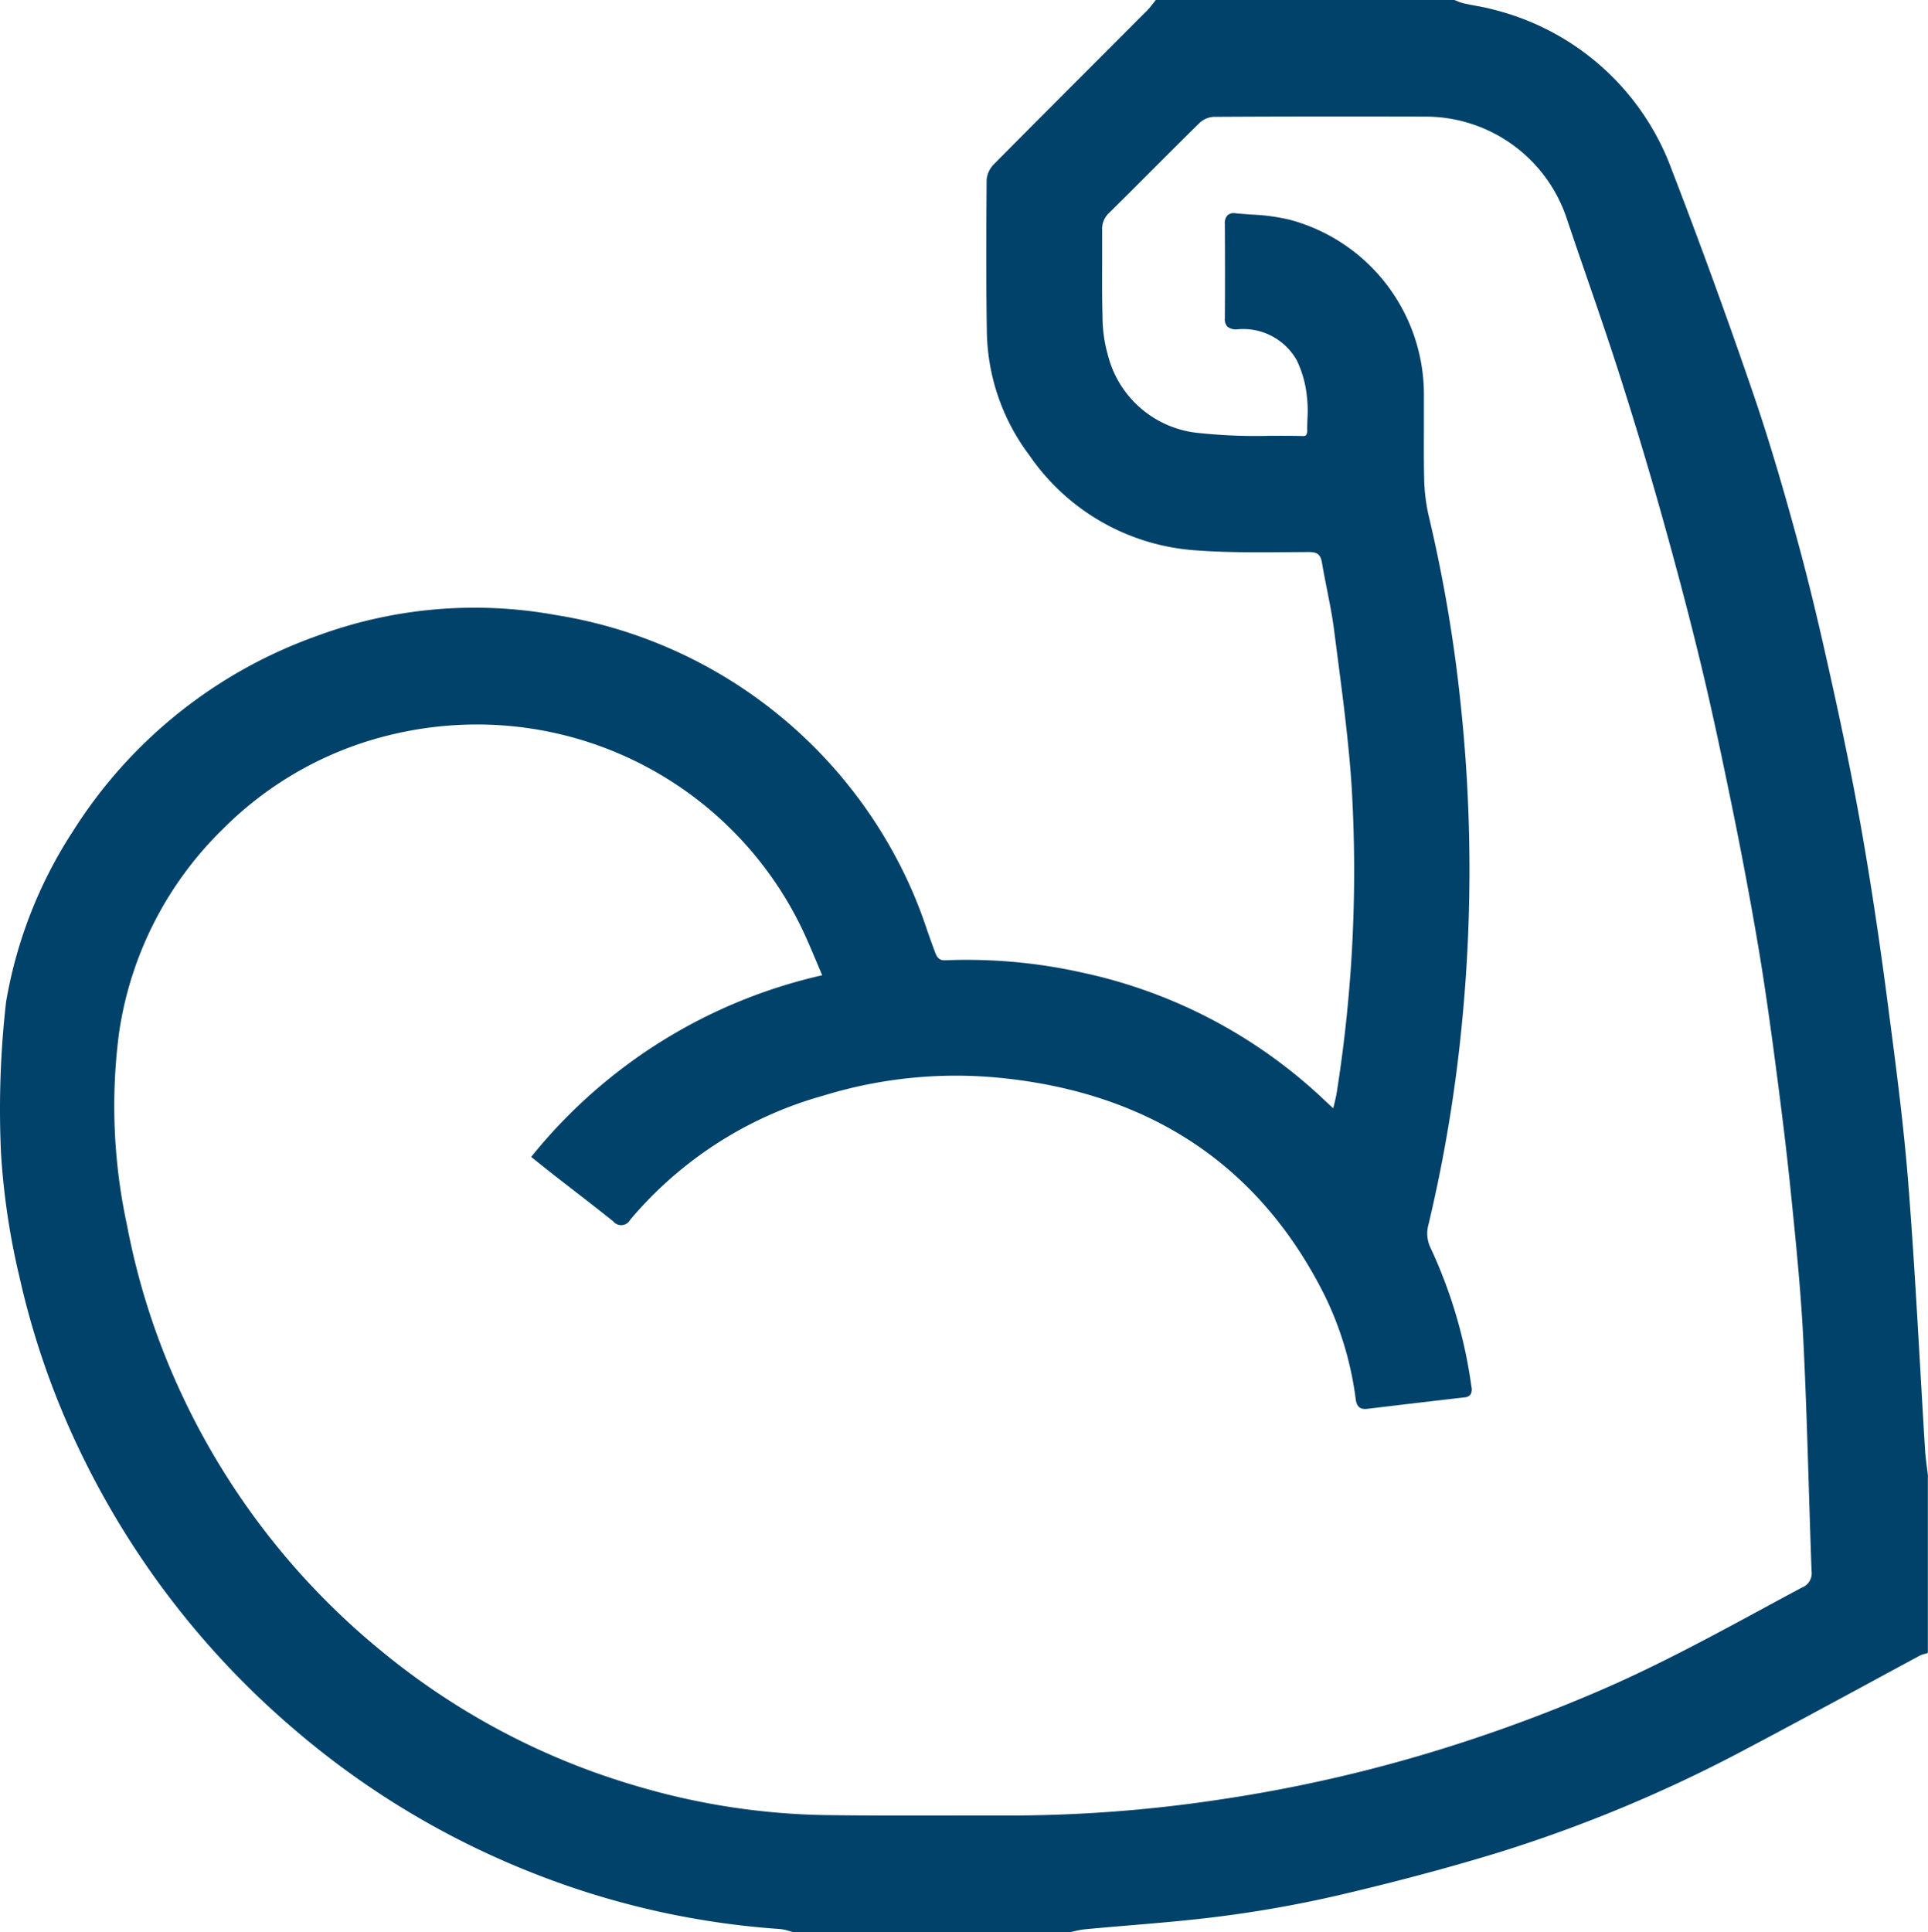 <svg id="a61d37c9-a62d-4c4c-84c8-a2dadc61dffb" data-name="Layer 11" xmlns="http://www.w3.org/2000/svg" viewBox="0 0 84.226 84.396"><defs><style>.b10c9023-17f9-4dd4-9816-172fe5660218{fill:#01426a;}</style></defs><path id="bcf40c2e-e600-40c5-97d0-918af2a2f38e" data-name="Caminho 194" class="b10c9023-17f9-4dd4-9816-172fe5660218" d="M322.505,279.897c-.014-.121-.029-.242-.045-.363-.032-.253-.066-.514-.082-.77-.078-1.245-.15-2.511-.221-3.736-.151-2.623-.307-5.336-.519-8-.2-2.509-.533-5.049-.855-7.505l-.06-.459c-.326-2.489-.667-4.762-1.043-6.949-.327-1.9-.722-3.894-1.245-6.286-.454-2.073-.955-4.3-1.552-6.51-.721-2.672-1.361-4.808-2.017-6.723-1.123-3.278-2.317-6.559-3.549-9.751a11.161,11.161,0,0,0-7.562-6.953,10.074,10.074,0,0,0-1-.227c-.185-.035-.376-.072-.562-.114a1.551,1.551,0,0,1-.246-.086c-.04-.016-.08-.033-.121-.048l-.014-.005h-13.04l-.025.031c-.039.047-.076.1-.114.143a3.19,3.19,0,0,1-.244.288l-2.061,2.065c-1.514,1.516-3.08,3.083-4.613,4.631a1.108,1.108,0,0,0-.334.683c-.016,2.151-.029,4.441.01,6.7a9.204,9.204,0,0,0,1.863,5.355,9.6,9.6,0,0,0,7.229,4.142c1.3.1,2.635.092,3.924.082.35,0,.7-.005,1.049-.006h0c.375,0,.514.112.573.462.066.393.145.791.221,1.176.117.592.238,1.2.315,1.81q.08.628.162,1.256c.236,1.818.48,3.7.6,5.554a61.971,61.971,0,0,1-.65,13.342c-.027.174-.068.344-.112.523l-.04.162a.045.045,0,0,0-.017,0c-.1-.09-.2-.183-.3-.276a22.101,22.101,0,0,0-10.713-5.651,23.11,23.11,0,0,0-5.9-.525c-.282.011-.372-.1-.468-.355-.12-.32-.237-.65-.35-.969a19.626,19.626,0,0,0-1.018-2.506,20.523,20.523,0,0,0-15.21-11.253,19.841,19.841,0,0,0-10.435.919,20.86,20.86,0,0,0-10.642,8.516,19.69,19.69,0,0,0-2.928,7.47,41.631,41.631,0,0,0-.222,6.587,31.687,31.687,0,0,0,.813,5.449,35.339,35.339,0,0,0,2.59,7.482,37.011,37.011,0,0,0,9.368,12.22,36.519,36.519,0,0,0,10.436,6.3,36.021,36.021,0,0,0,10.817,2.457,1.93,1.93,0,0,1,.389.081c.063.018.127.036.192.051h12.116c.068-.013.136-.028.2-.043a3.57,3.57,0,0,1,.428-.077c.643-.061,1.3-.116,1.93-.169,1.325-.111,2.694-.226,4.035-.4a52.467,52.467,0,0,0,5.17-.93c2.478-.581,4.717-1.179,6.847-1.827a62.582,62.582,0,0,0,10.888-4.538c1.686-.889,3.388-1.811,5.035-2.7q1.289-.7,2.58-1.395a.88.88,0,0,1,.185-.065c.034-.009.068-.019.1-.029l.058-.019v-7.721Zm-42.841,14.822c-1.78,0-3.621.006-5.43-.021a30.705,30.705,0,0,1-8.065-1.245,31.313,31.313,0,0,1-11.211-5.906,31.93,31.93,0,0,1-8.717-11.175,31.09,31.09,0,0,1-2.416-7.452,24.603,24.603,0,0,1-.344-8.4,15.579,15.579,0,0,1,4.569-8.927,15.412,15.412,0,0,1,7.2-4.059,16.056,16.056,0,0,1,3.863-.474,15.758,15.758,0,0,1,14.078,8.67c.252.5.468,1.013.7,1.56.1.234.2.476.305.724a22.758,22.758,0,0,0-12.659,7.869l-.053.066.066.053.332.265c.227.182.442.354.66.523q.412.32.823.639c.56.433,1.139.881,1.7,1.332a.449.449,0,0,0,.747-.069,17.006,17.006,0,0,1,8.464-5.428,19.642,19.642,0,0,1,7.682-.769c6.58.652,11.352,3.844,14.181,9.488a14.499,14.499,0,0,1,1.366,4.553c.047.334.2.455.513.417,1.515-.183,2.9-.345,4.239-.5a.36.36,0,0,0,.258-.12.449.449,0,0,0,.044-.352,21.058,21.058,0,0,0-1.786-6.062,1.436,1.436,0,0,1-.09-1.014,64.518,64.518,0,0,0,1.474-8.918,68.391,68.391,0,0,0-.062-13.768,64.086,64.086,0,0,0-1.4-8.266,7.931,7.931,0,0,1-.2-1.644c-.017-.7-.014-1.416-.011-2.107v-1.552a7.905,7.905,0,0,0-5.876-7.643,8.815,8.815,0,0,0-1.666-.223c-.231-.016-.471-.033-.7-.057a.411.411,0,0,0-.331.083.467.467,0,0,0-.124.368c.006,1.145.012,2.652,0,4.152a.47.47,0,0,0,.112.352.617.617,0,0,0,.454.114,2.684,2.684,0,0,1,2.578,1.359,4.749,4.749,0,0,1,.439,1.562,5.517,5.517,0,0,1,.025,1c-.005.153-.011.311-.011.467a.366.366,0,0,1-.048.237.192.192,0,0,1-.142.037c-.487-.012-.984-.01-1.465-.009a23.403,23.403,0,0,1-3.237-.14,4.536,4.536,0,0,1-3.806-3.359,6.206,6.206,0,0,1-.242-1.714c-.022-.765-.019-1.545-.016-2.3v-1.482a.938.938,0,0,1,.3-.738c.587-.58,1.181-1.173,1.754-1.748.72-.721,1.466-1.467,2.207-2.193a.976.976,0,0,1,.612-.259c2.687-.016,5.551-.019,9.285-.01a6.5,6.5,0,0,1,6.137,4.452c.286.853.583,1.718.872,2.554.452,1.311.919,2.667,1.351,4.009.671,2.086,1.309,4.2,1.895,6.279.675,2.4,1.248,4.575,1.751,6.662.531,2.2.991,4.421,1.382,6.332.395,1.931.756,3.858,1.076,5.727.239,1.394.462,2.9.726,4.872.234,1.761.5,3.809.709,5.83l.022.22c.216,2.113.44,4.3.549,6.451s.176,4.334.241,6.449c.037,1.212.076,2.466.122,3.7a.666.666,0,0,1-.422.717q-.847.452-1.691.911c-2.246,1.215-4.568,2.471-6.952,3.508a68.77,68.77,0,0,1-8.073,2.93,64.73,64.73,0,0,1-8.634,1.9,61.647,61.647,0,0,1-9.275.709q-1.356-.004-2.709.001Z" transform="translate(-238.279 -215.412)"/></svg>
